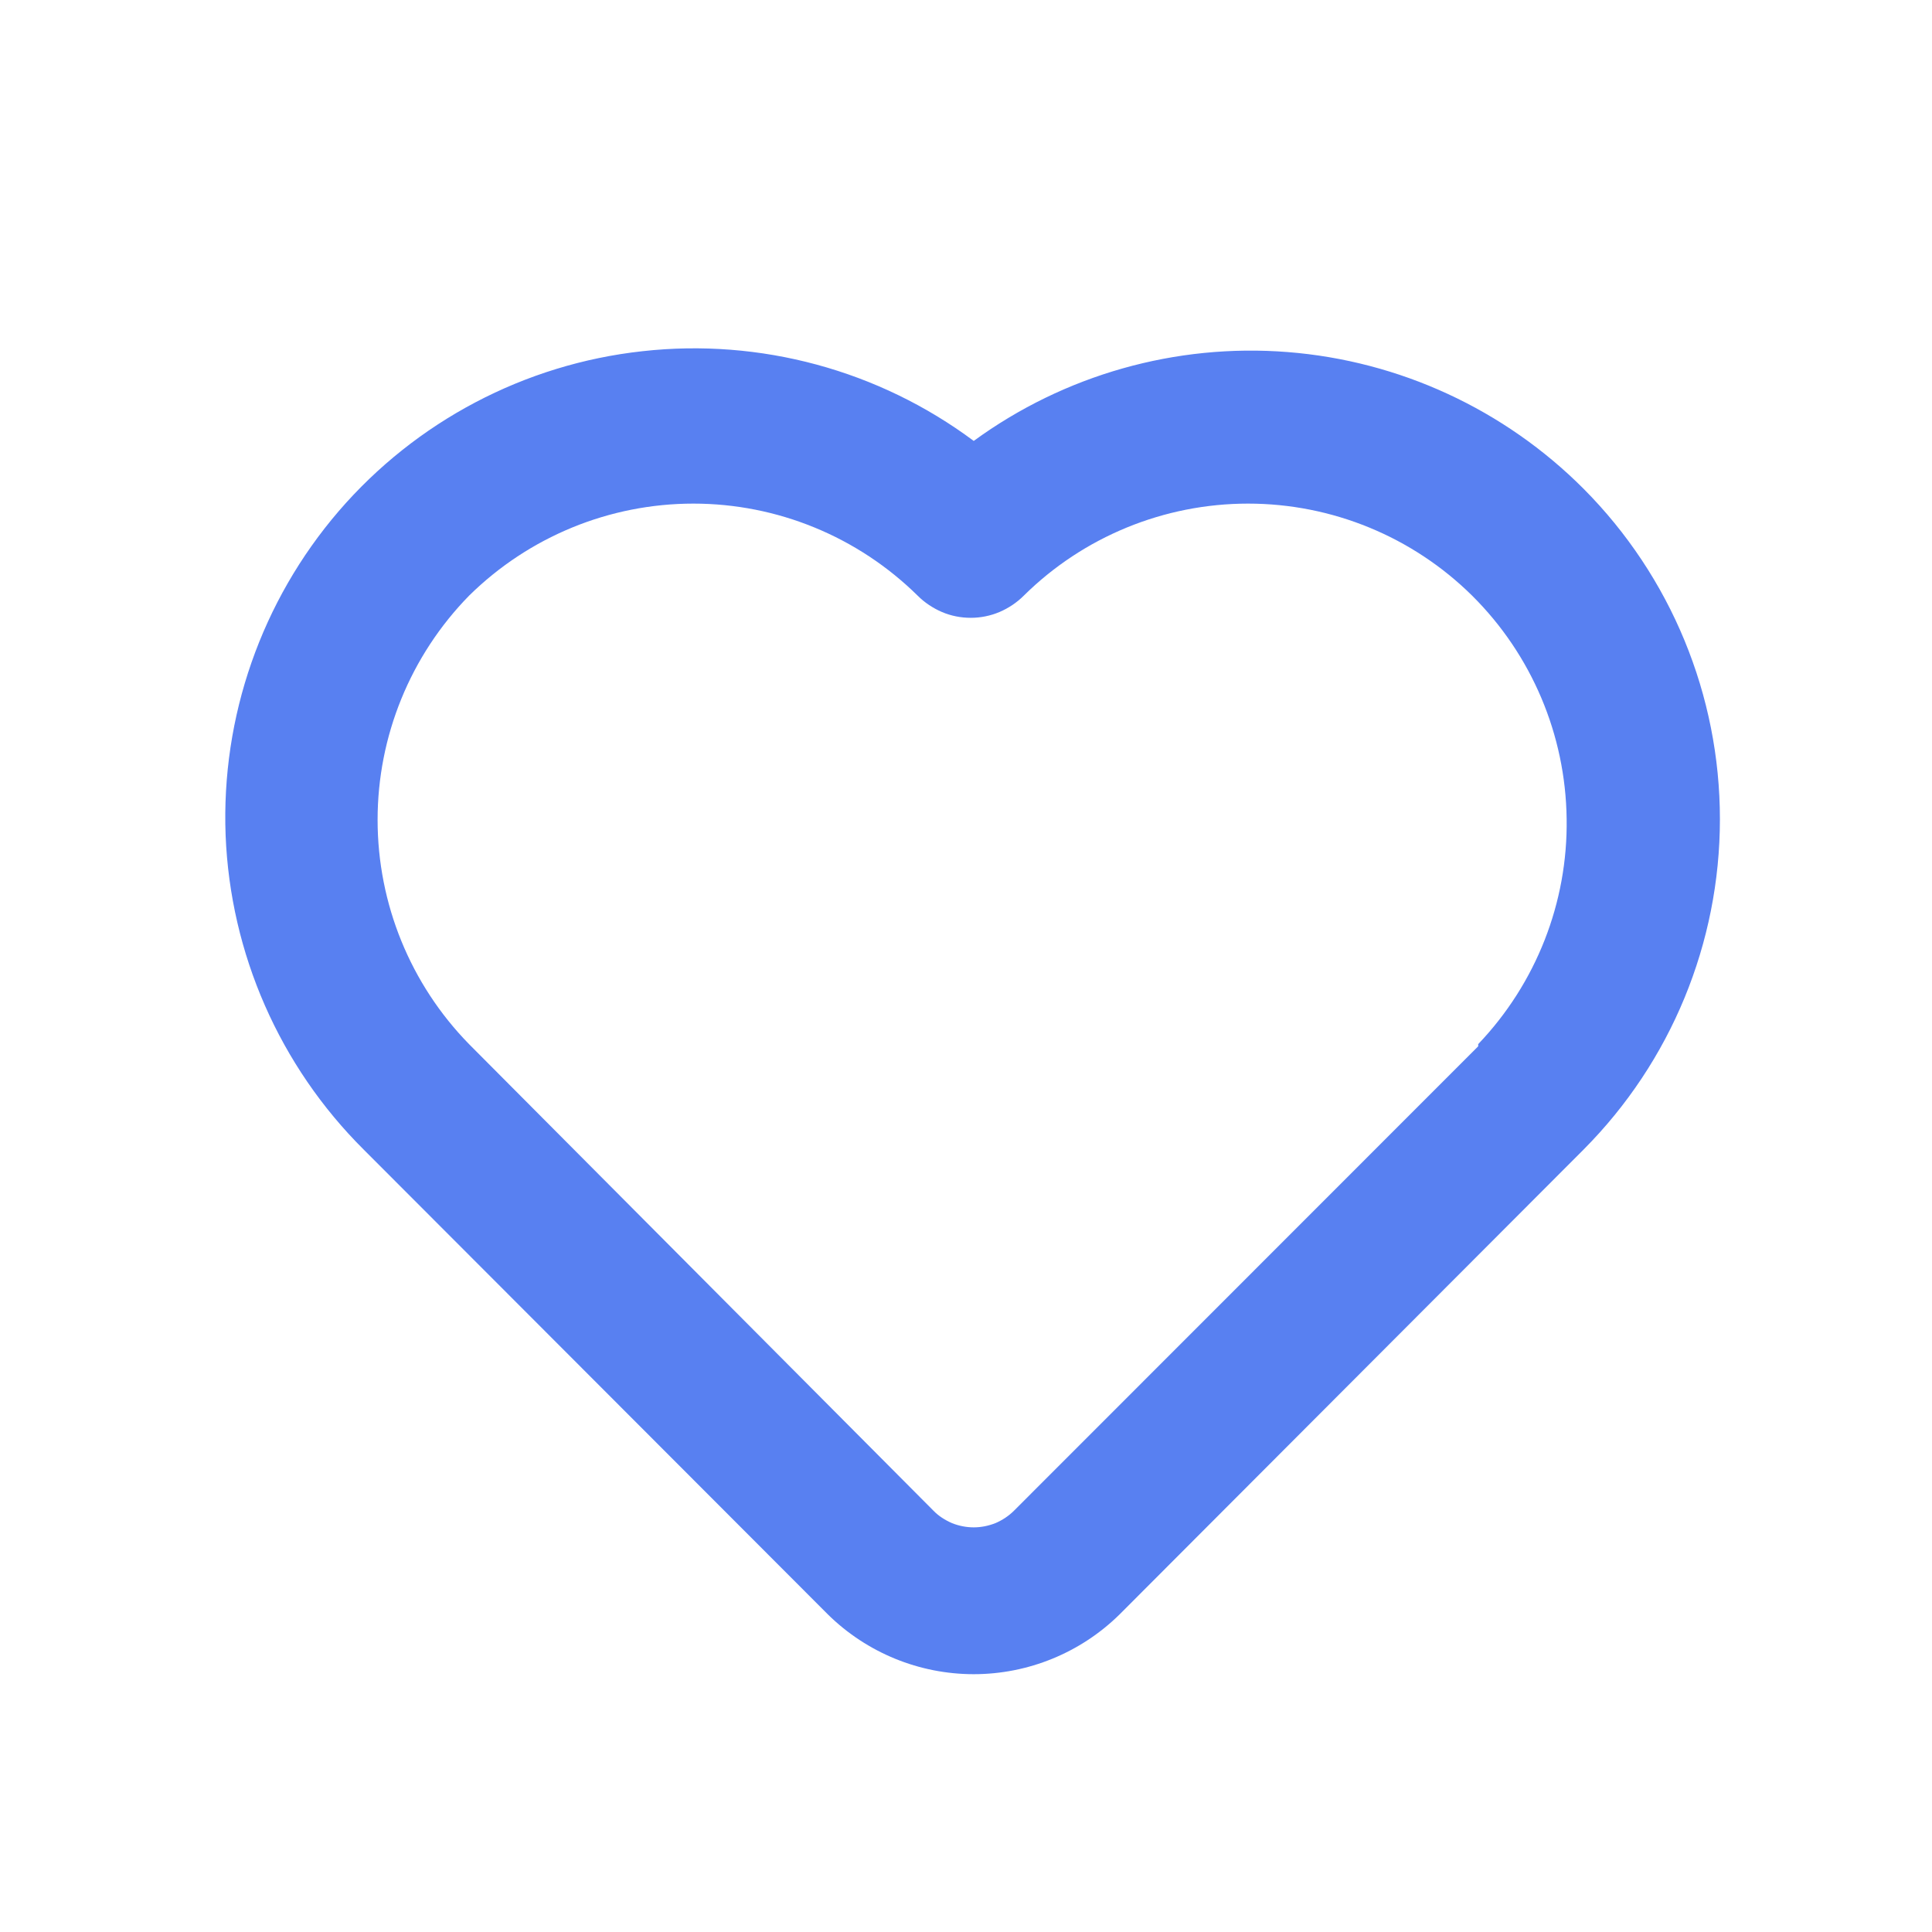 <svg width="9" height="9" viewBox="0 0 9 9" fill="none" xmlns="http://www.w3.org/2000/svg">
<g clip-path="url(#clip0_2054_7197)">
<path d="M7.377 2.277C7.008 1.907 6.519 1.681 5.998 1.64C5.477 1.599 4.958 1.746 4.536 2.054C4.093 1.724 3.541 1.575 2.993 1.636C2.444 1.696 1.938 1.963 1.578 2.381C1.218 2.8 1.03 3.339 1.051 3.891C1.073 4.443 1.303 4.966 1.694 5.355L3.857 7.521C4.038 7.699 4.282 7.799 4.536 7.799C4.79 7.799 5.034 7.699 5.215 7.521L7.377 5.355C7.784 4.946 8.012 4.393 8.012 3.816C8.012 3.239 7.784 2.686 7.377 2.277ZM6.886 4.874L4.724 7.037C4.699 7.062 4.67 7.081 4.638 7.095C4.605 7.108 4.571 7.115 4.536 7.115C4.501 7.115 4.466 7.108 4.434 7.095C4.402 7.081 4.372 7.062 4.348 7.037L2.185 4.864C1.912 4.585 1.759 4.21 1.759 3.819C1.759 3.429 1.912 3.054 2.185 2.775C2.464 2.5 2.839 2.346 3.23 2.346C3.621 2.346 3.996 2.5 4.275 2.775C4.307 2.807 4.346 2.833 4.388 2.851C4.43 2.869 4.476 2.878 4.522 2.878C4.568 2.878 4.613 2.869 4.656 2.851C4.698 2.833 4.737 2.807 4.769 2.775C5.047 2.5 5.423 2.346 5.814 2.346C6.205 2.346 6.58 2.5 6.858 2.775C7.135 3.05 7.293 3.423 7.298 3.814C7.304 4.204 7.156 4.581 6.886 4.864V4.874Z" fill="#5880F1"/>
</g>
<defs>
<clipPath id="clip0_2054_7197">
<rect width="8.357" height="8.357" fill="white" transform="translate(0.357 0.536)"/>
</clipPath>
</defs>
</svg>
